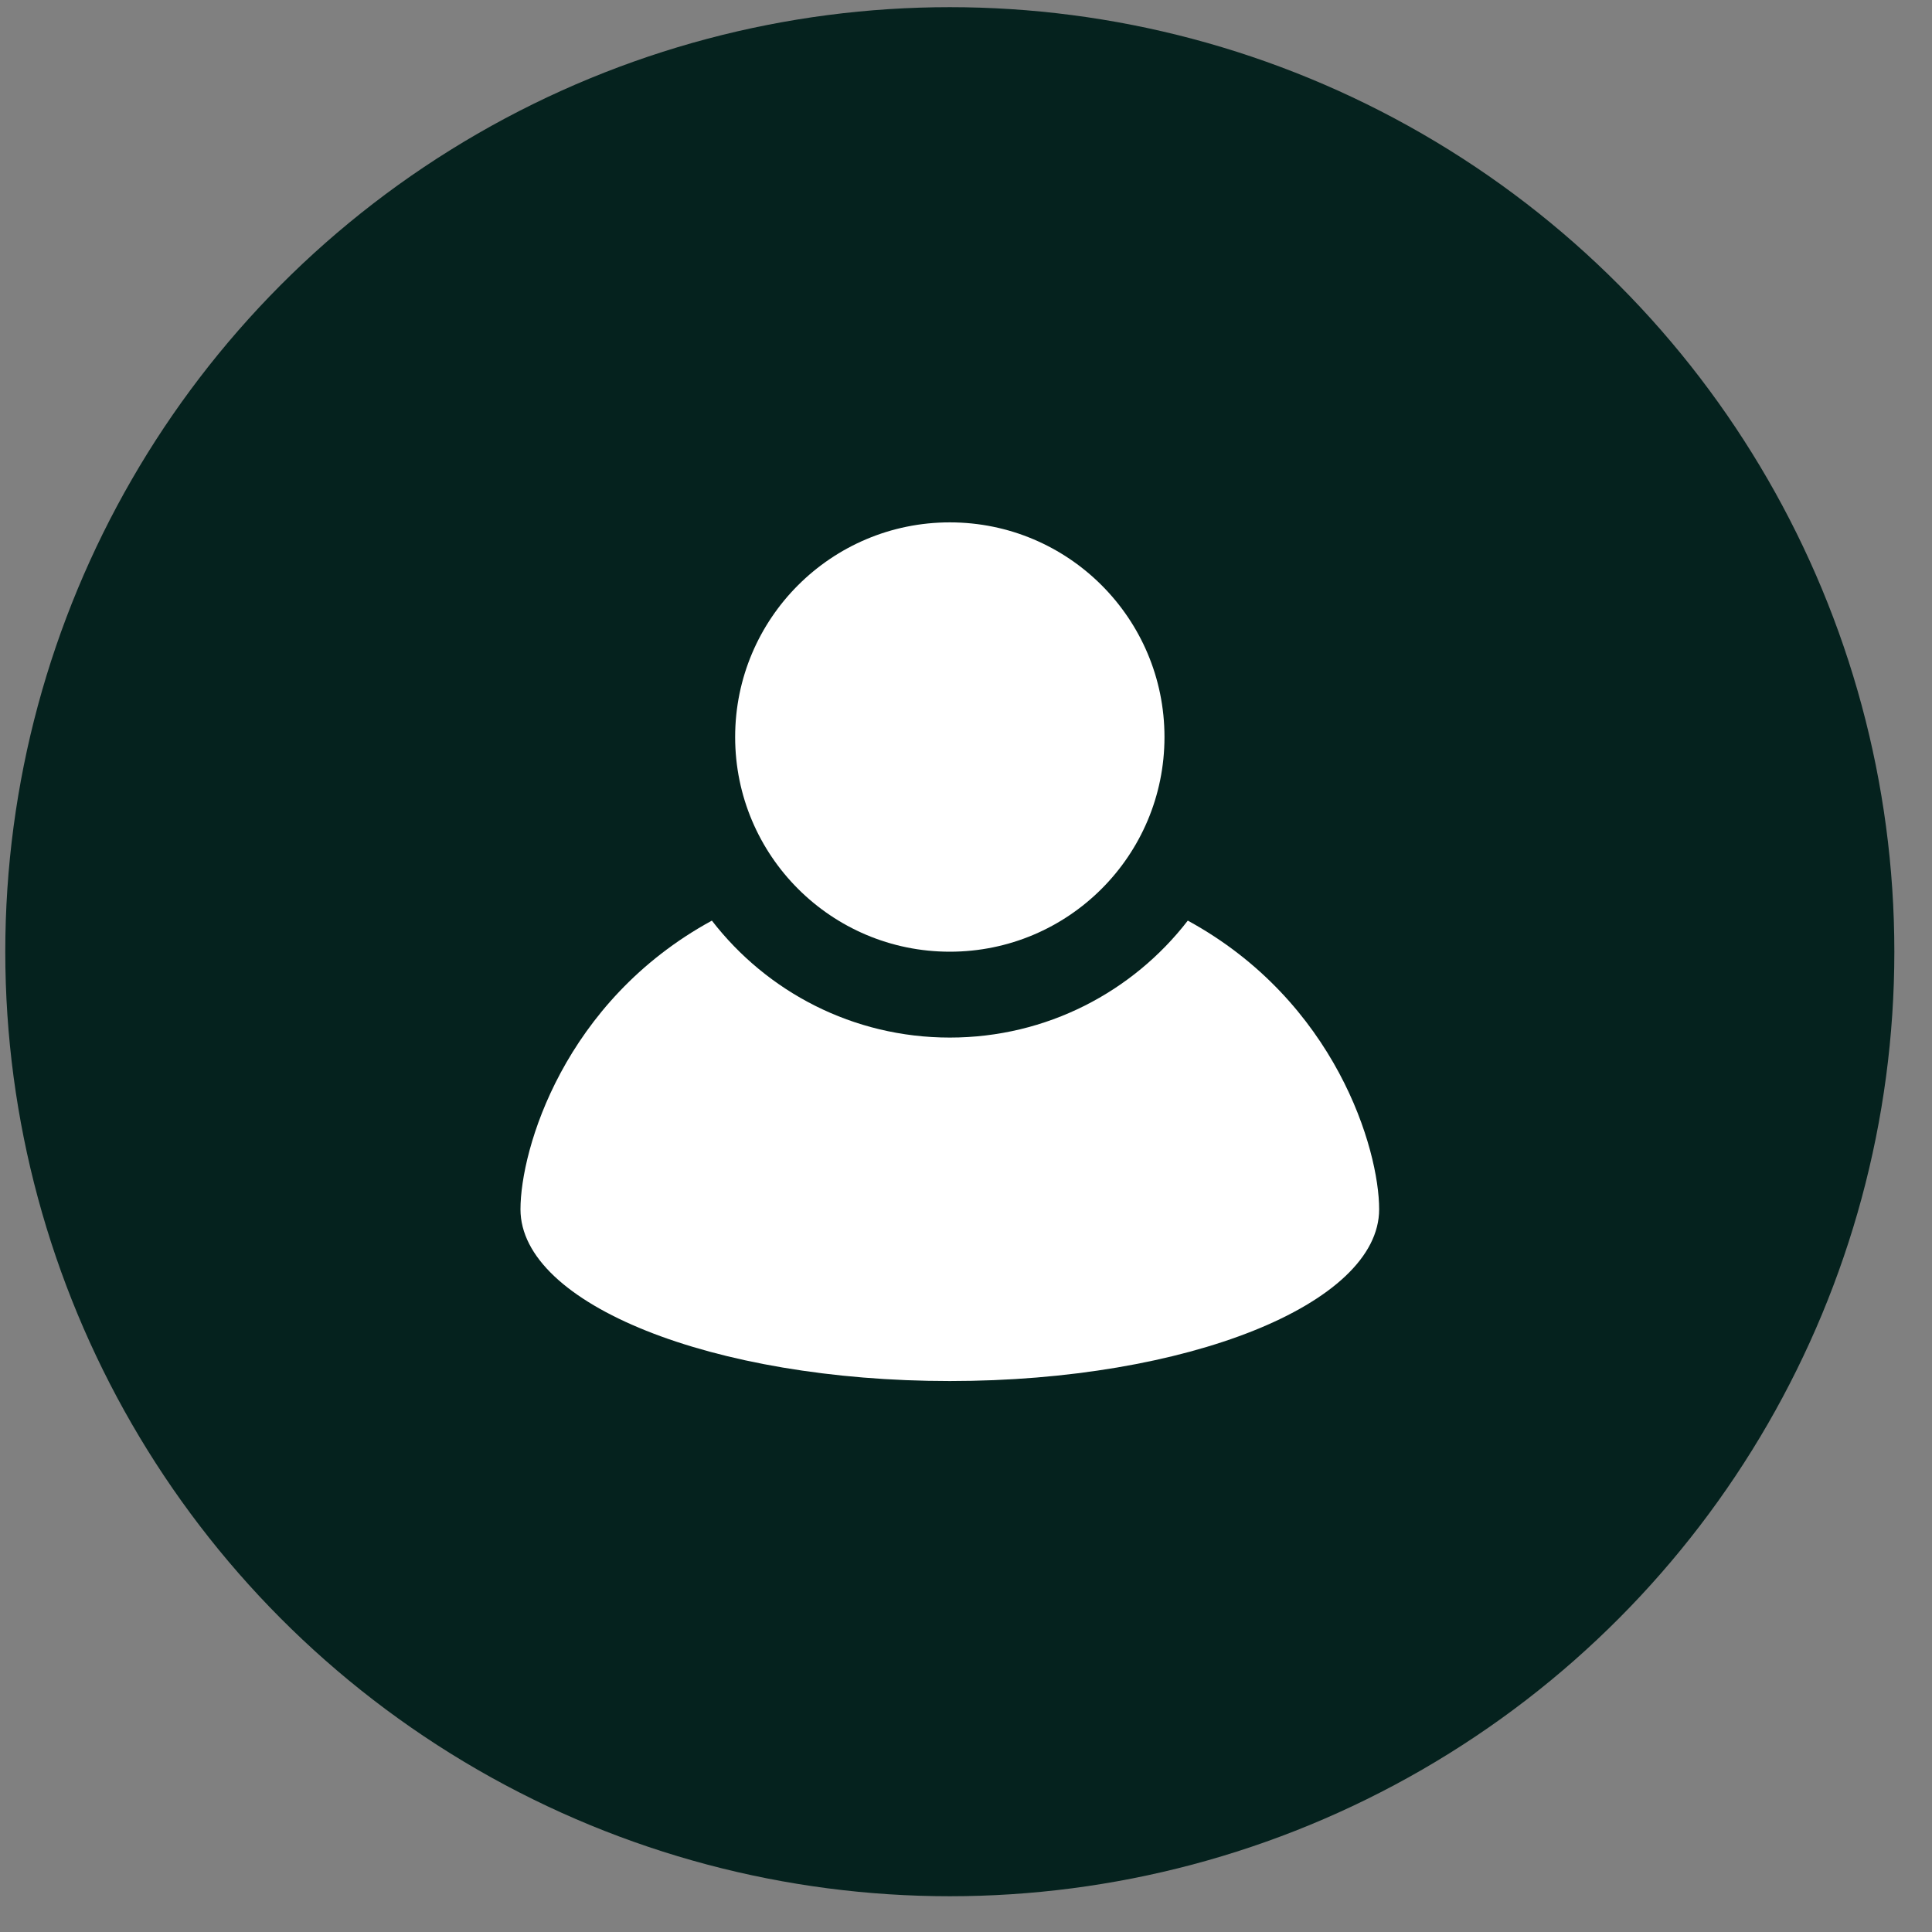 <?xml version="1.0" encoding="UTF-8"?>
<svg xmlns="http://www.w3.org/2000/svg" width="45" height="45" viewBox="0 0 45 45" fill="none">
  <rect x="0" y="0" width="45" height="45" fill="#808080" stroke="none"/>
  <circle cx="22.123" cy="22.167" r="22" fill="#05221E"></circle>
  <path d="M22.123 22.167C24.885 22.167 27.123 19.928 27.123 17.167C27.123 14.405 24.885 12.167 22.123 12.167C19.362 12.167 17.123 14.405 17.123 17.167C17.123 19.928 19.362 22.167 22.123 22.167Z" fill="white"></path>
  <path d="M12.123 28.167C12.123 26.772 13.132 23.325 16.581 21.443C17.861 23.1 19.867 24.167 22.123 24.167C24.379 24.167 26.386 23.1 27.666 21.443C31.115 23.325 32.123 26.772 32.123 28.167C32.123 30.376 27.646 32.167 22.123 32.167C16.6 32.167 12.123 30.376 12.123 28.167Z" fill="white"></path>
</svg>
